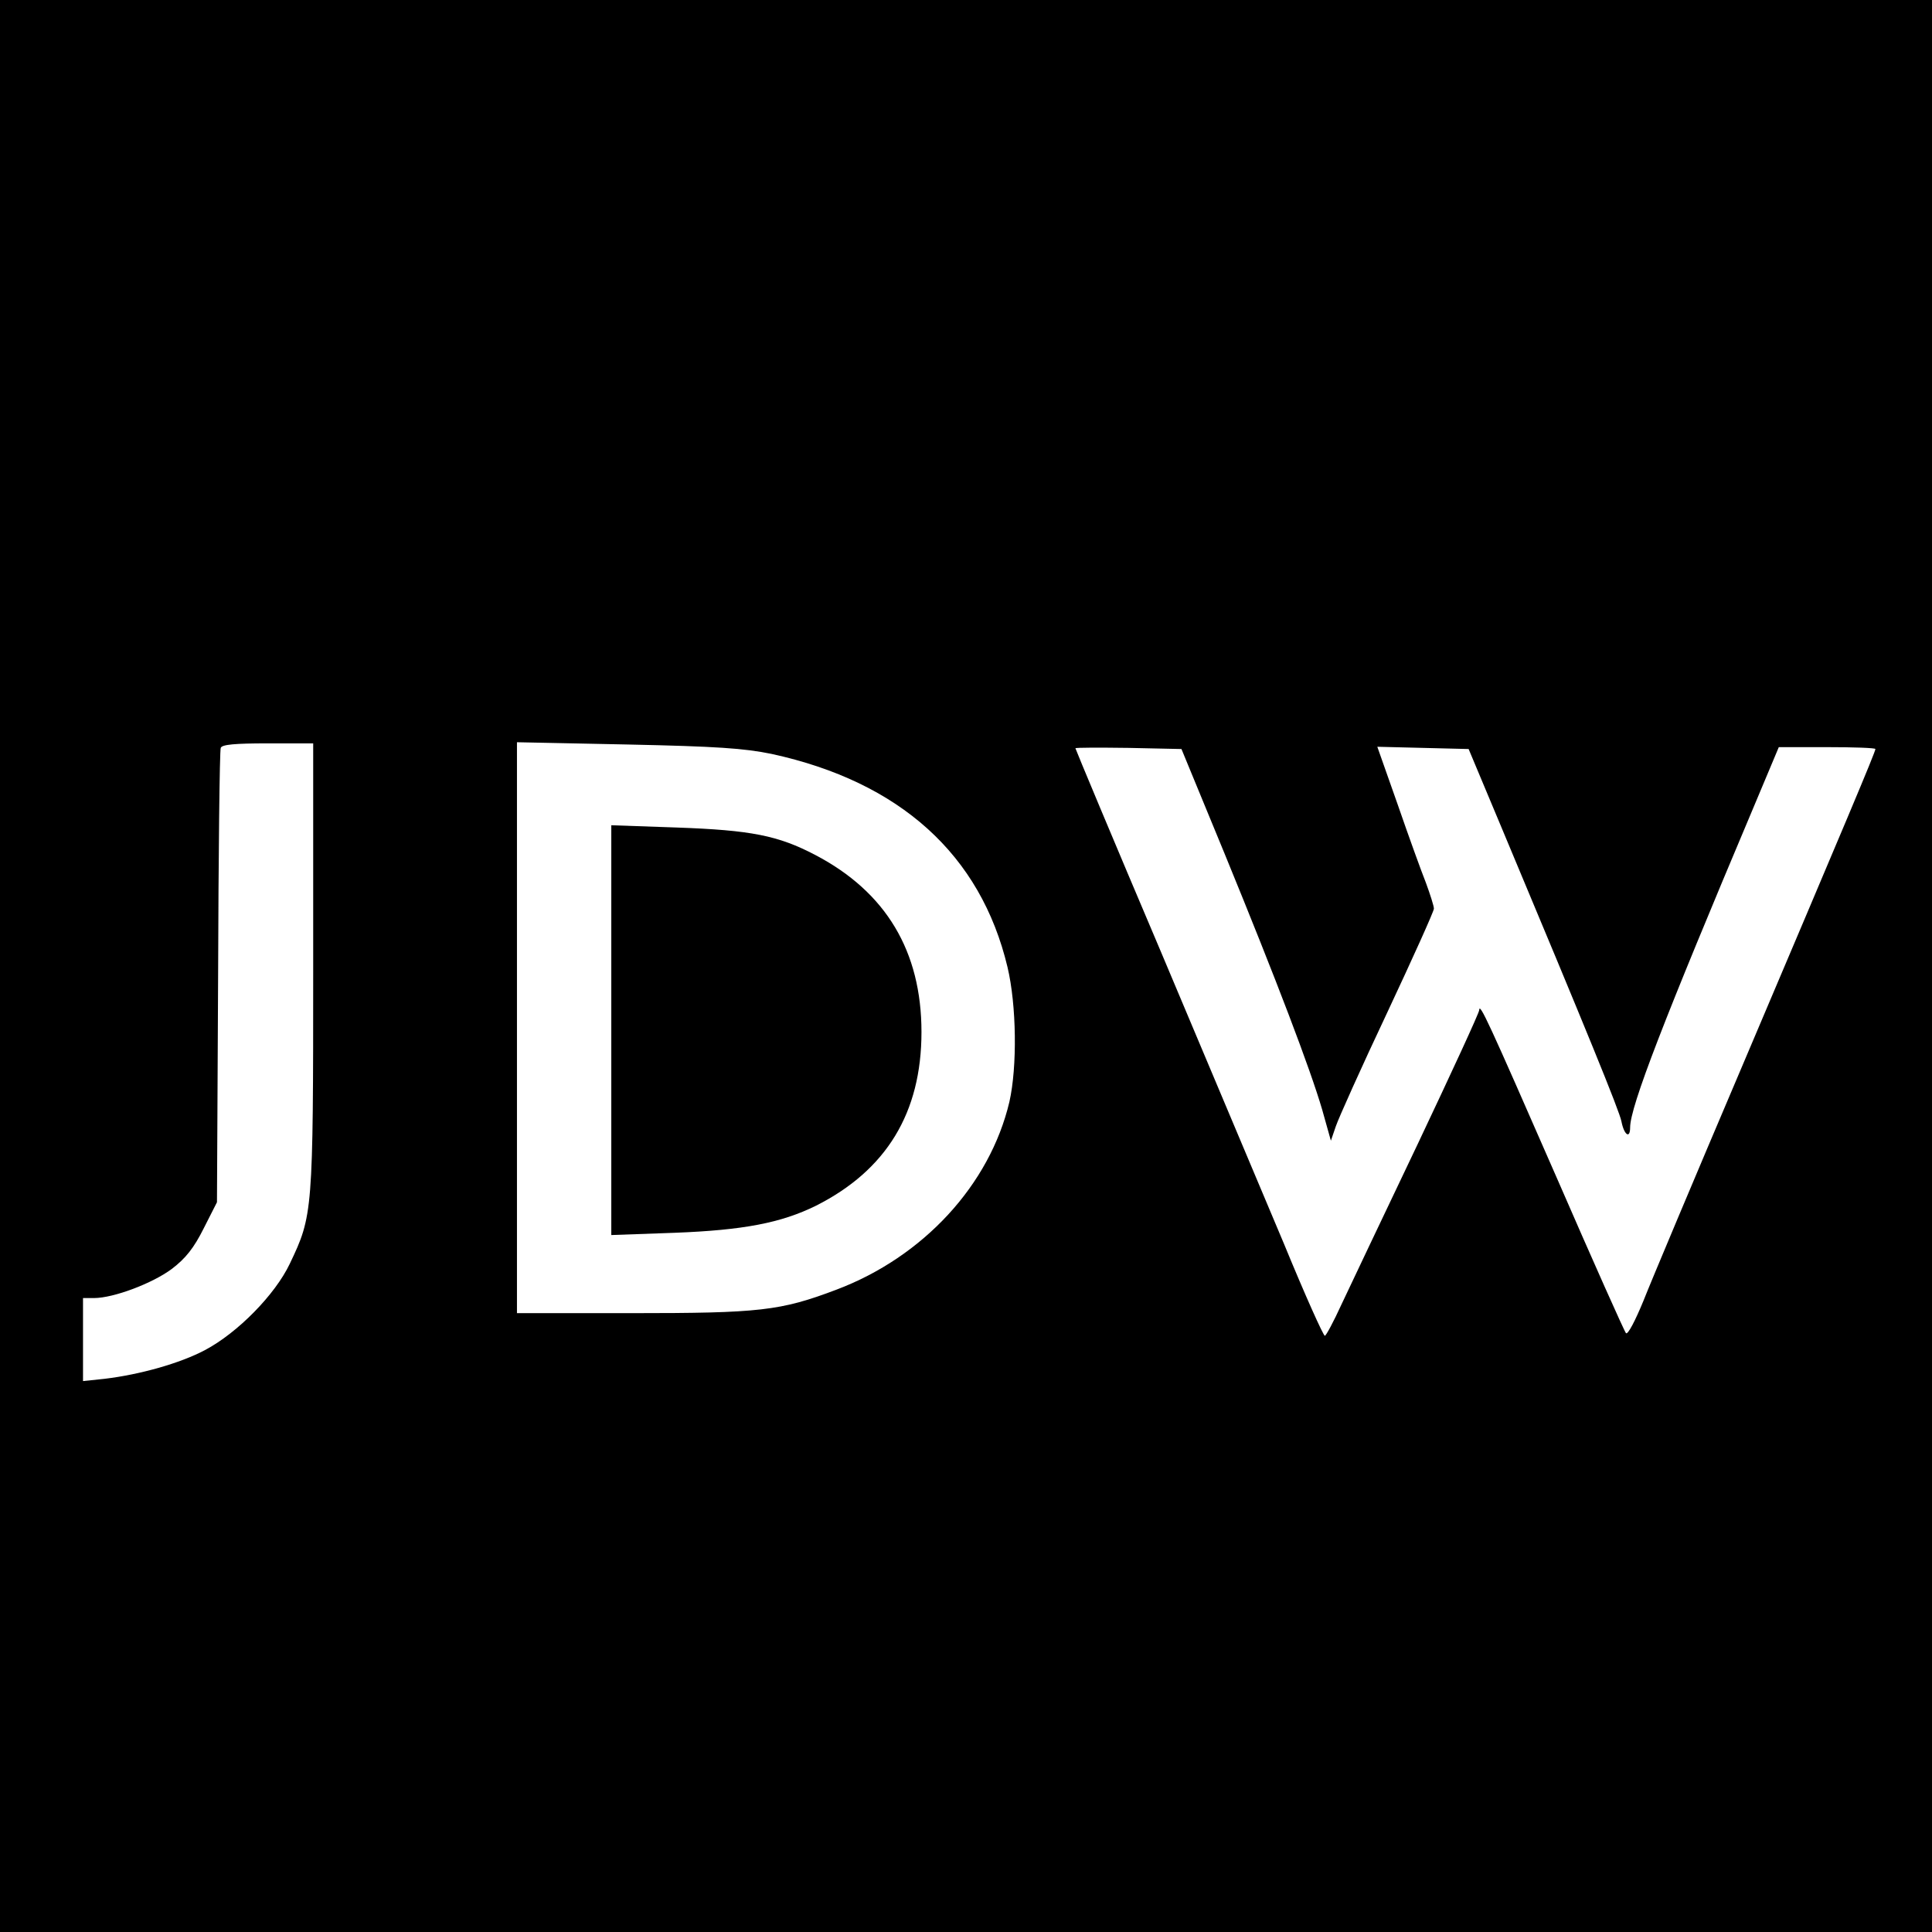<?xml version="1.0" standalone="no"?>
<!DOCTYPE svg PUBLIC "-//W3C//DTD SVG 20010904//EN"
 "http://www.w3.org/TR/2001/REC-SVG-20010904/DTD/svg10.dtd">
<svg version="1.0" xmlns="http://www.w3.org/2000/svg"
 width="512pt" height="512pt" viewBox="0 0 512 512"
 preserveAspectRatio="xMidYMid meet">
<g transform="translate(0,512) scale(0.1,-0.1)"
fill="#000000" stroke="none">
<path d="M0 2560 l0 -2560 2560 0 2560 0 0 2560 0 2560 -2560 0 -2560 0 0
-2560z m830 -2 c0 -652 -1 -659 -62 -787 -39 -82 -138 -183 -225 -229 -66 -35
-173 -65 -266 -76 l-57 -6 0 110 0 110 29 0 c52 0 155 39 206 77 37 28 59 56
85 108 l35 69 3 596 c1 327 4 601 7 608 3 9 38 12 125 12 l120 0 0 -592z
m1215 564 c340 -74 554 -267 625 -565 24 -101 26 -264 5 -357 -52 -220 -228
-411 -459 -498 -148 -56 -203 -62 -542 -62 l-304 0 0 756 0 757 293 -6 c236
-5 309 -10 382 -25z m1201 -266 c139 -339 226 -568 258 -677 l23 -82 13 38 c7
21 68 157 136 301 68 145 124 269 124 276 0 7 -10 38 -21 68 -12 30 -46 124
-75 208 l-54 153 121 -3 121 -3 88 -210 c225 -537 312 -750 317 -777 7 -36 23
-47 23 -16 0 55 90 287 326 846 l68 162 128 0 c70 0 128 -2 128 -5 0 -8 -79
-195 -355 -845 -123 -289 -240 -567 -260 -618 -21 -51 -41 -90 -46 -85 -4 4
-87 190 -184 413 -182 416 -204 464 -205 443 0 -7 -74 -167 -163 -355 -90
-189 -181 -380 -202 -425 -21 -46 -41 -83 -44 -83 -4 0 -53 109 -108 243 -56
133 -203 482 -327 776 -125 294 -226 536 -226 538 0 2 63 2 141 1 l140 -3 115
-279z"/>
<path d="M1620 2390 l0 -543 168 6 c182 7 282 26 375 72 186 94 279 246 279
460 0 214 -94 371 -281 469 -99 52 -171 66 -368 73 l-173 6 0 -543z"/>
</g>
</svg>
